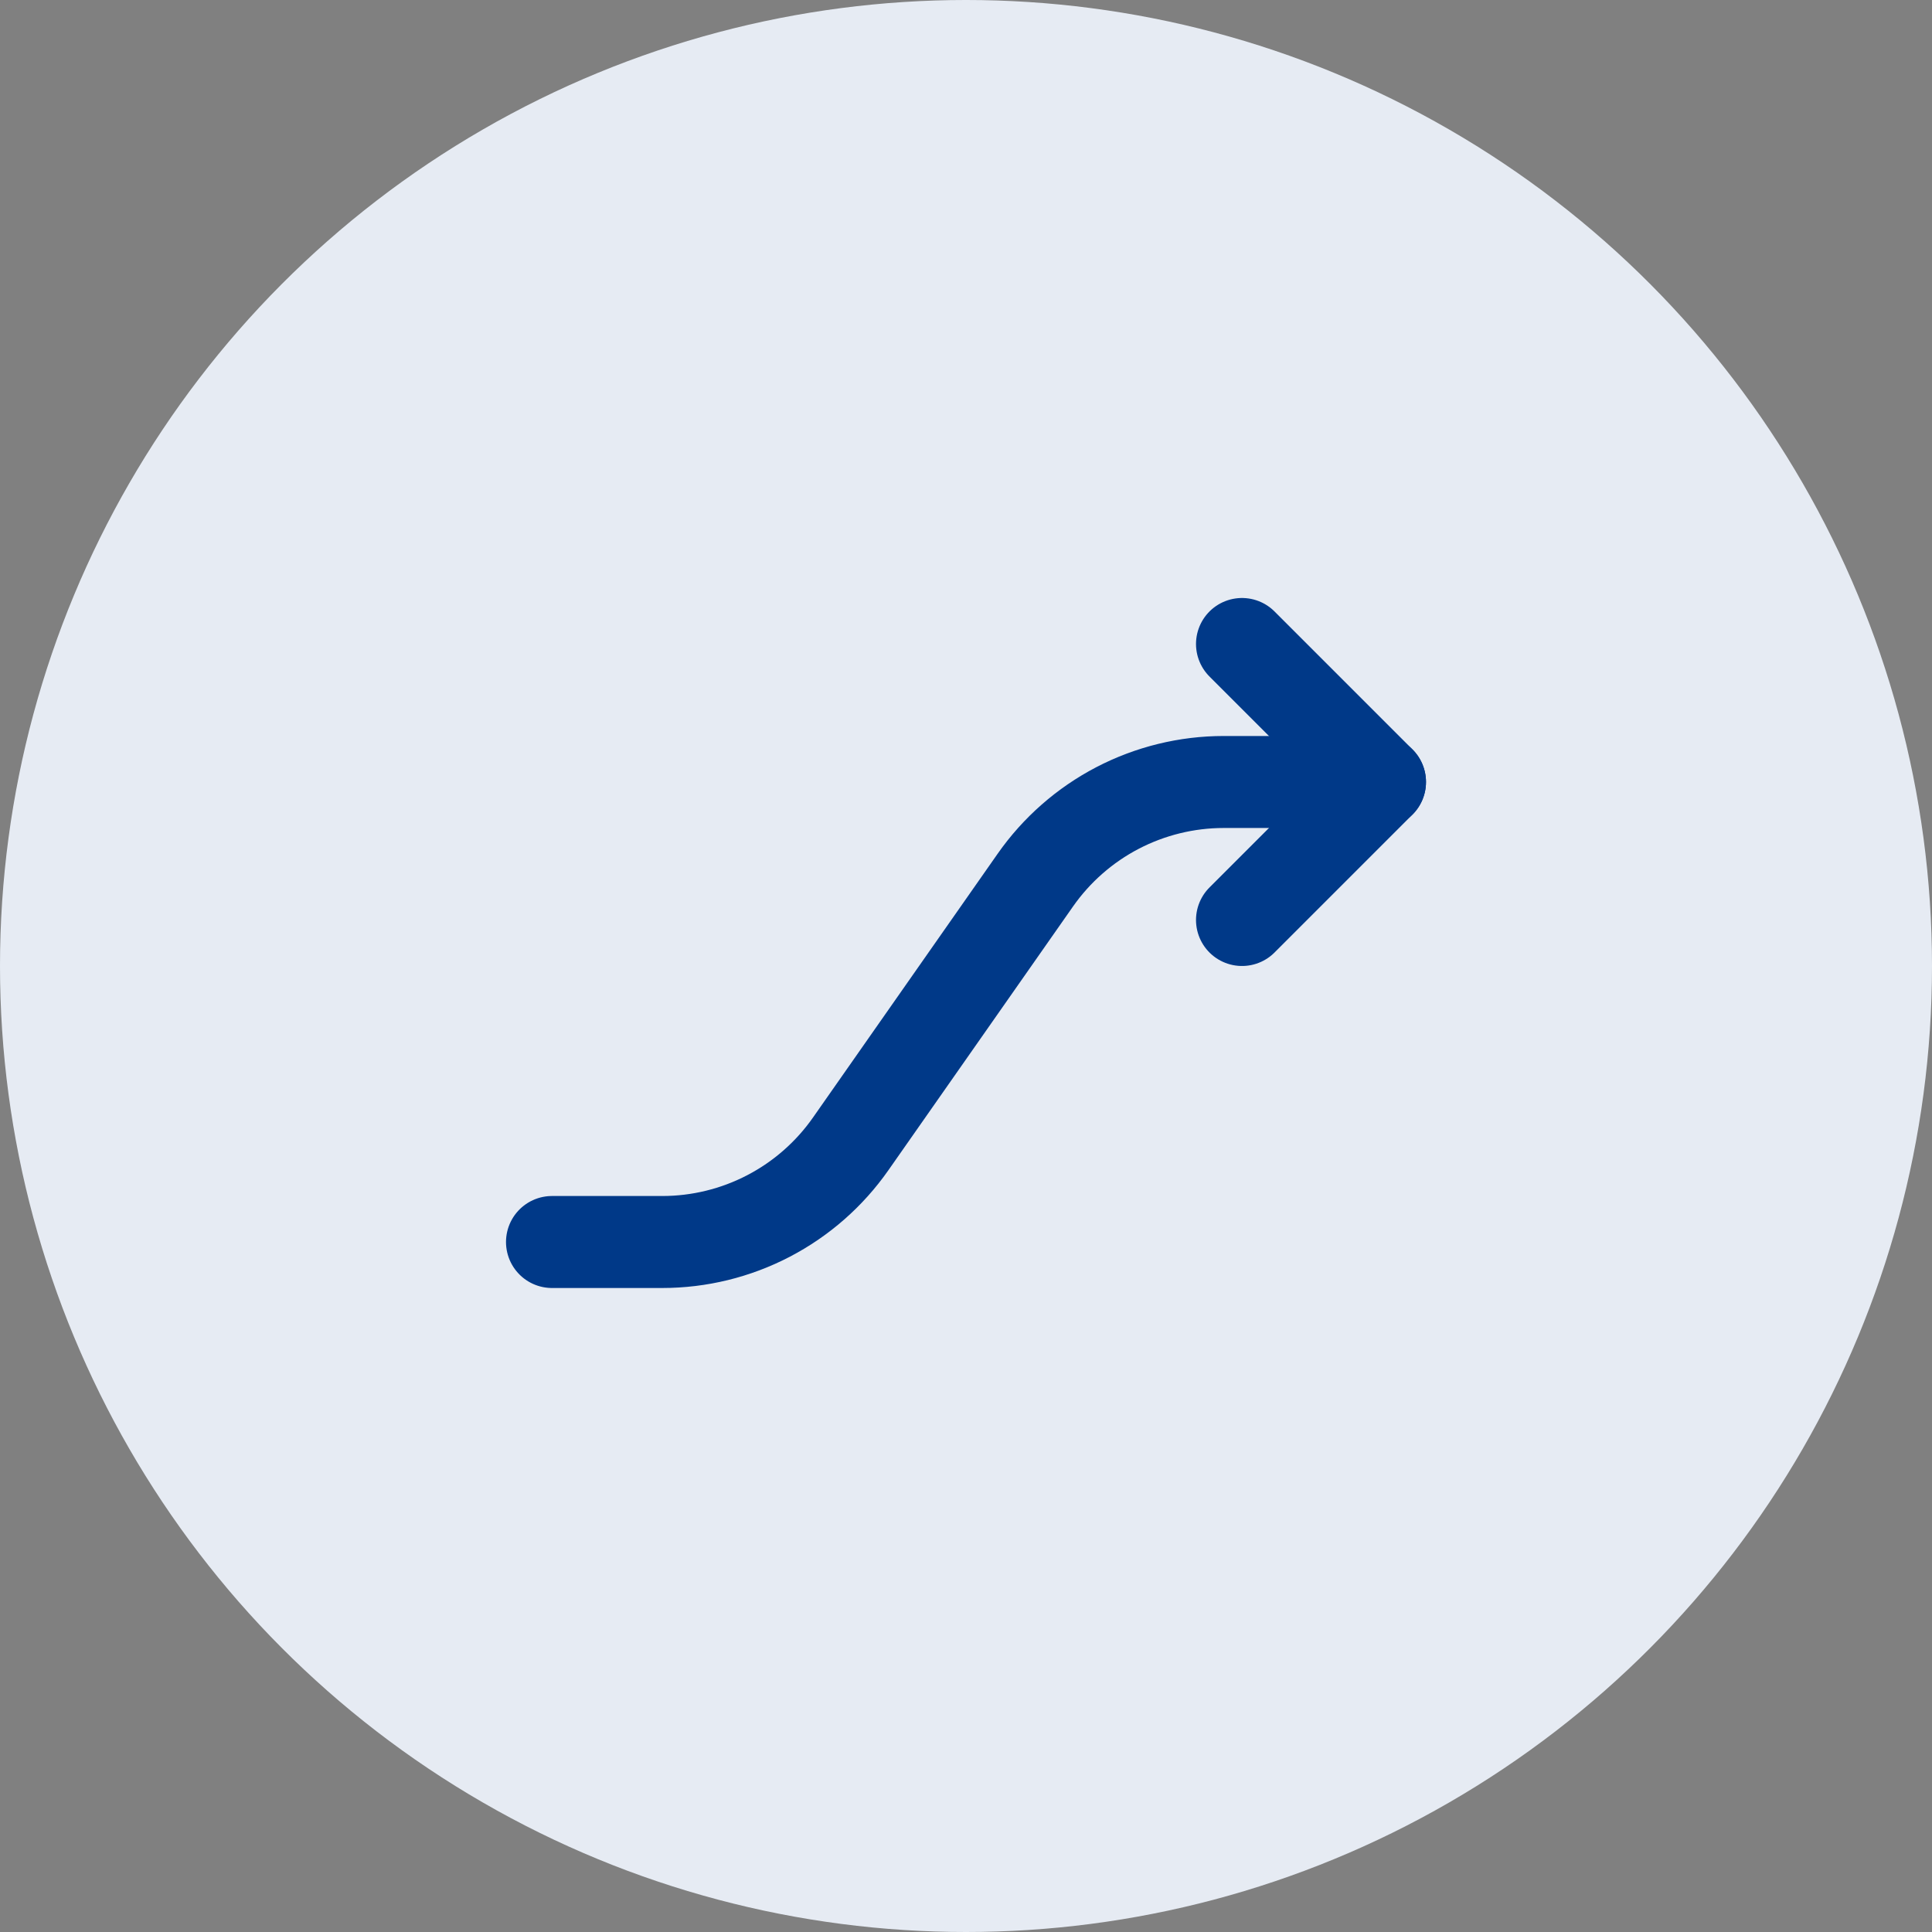 <svg width="70" height="70" viewBox="0 0 70 70" fill="none" xmlns="http://www.w3.org/2000/svg">
<rect x="0" y="0" width="70" height="70" fill="#808080" stroke="none"/>
<circle cx="35" cy="35" r="35" fill="#E6EBF3"/>
<path d="M45 23.333L50 28.333L45 33.333" stroke="#003988" stroke-width="3.333" stroke-linecap="round" stroke-linejoin="round"/>
<path d="M20 45H23.995C25.335 45 26.655 44.677 27.843 44.058C29.032 43.439 30.053 42.543 30.822 41.445L37.512 31.888C38.28 30.791 39.302 29.894 40.49 29.275C41.678 28.657 42.998 28.333 44.338 28.333H50" stroke="#003988" stroke-width="3.333" stroke-linecap="round" stroke-linejoin="round"/>
</svg>
